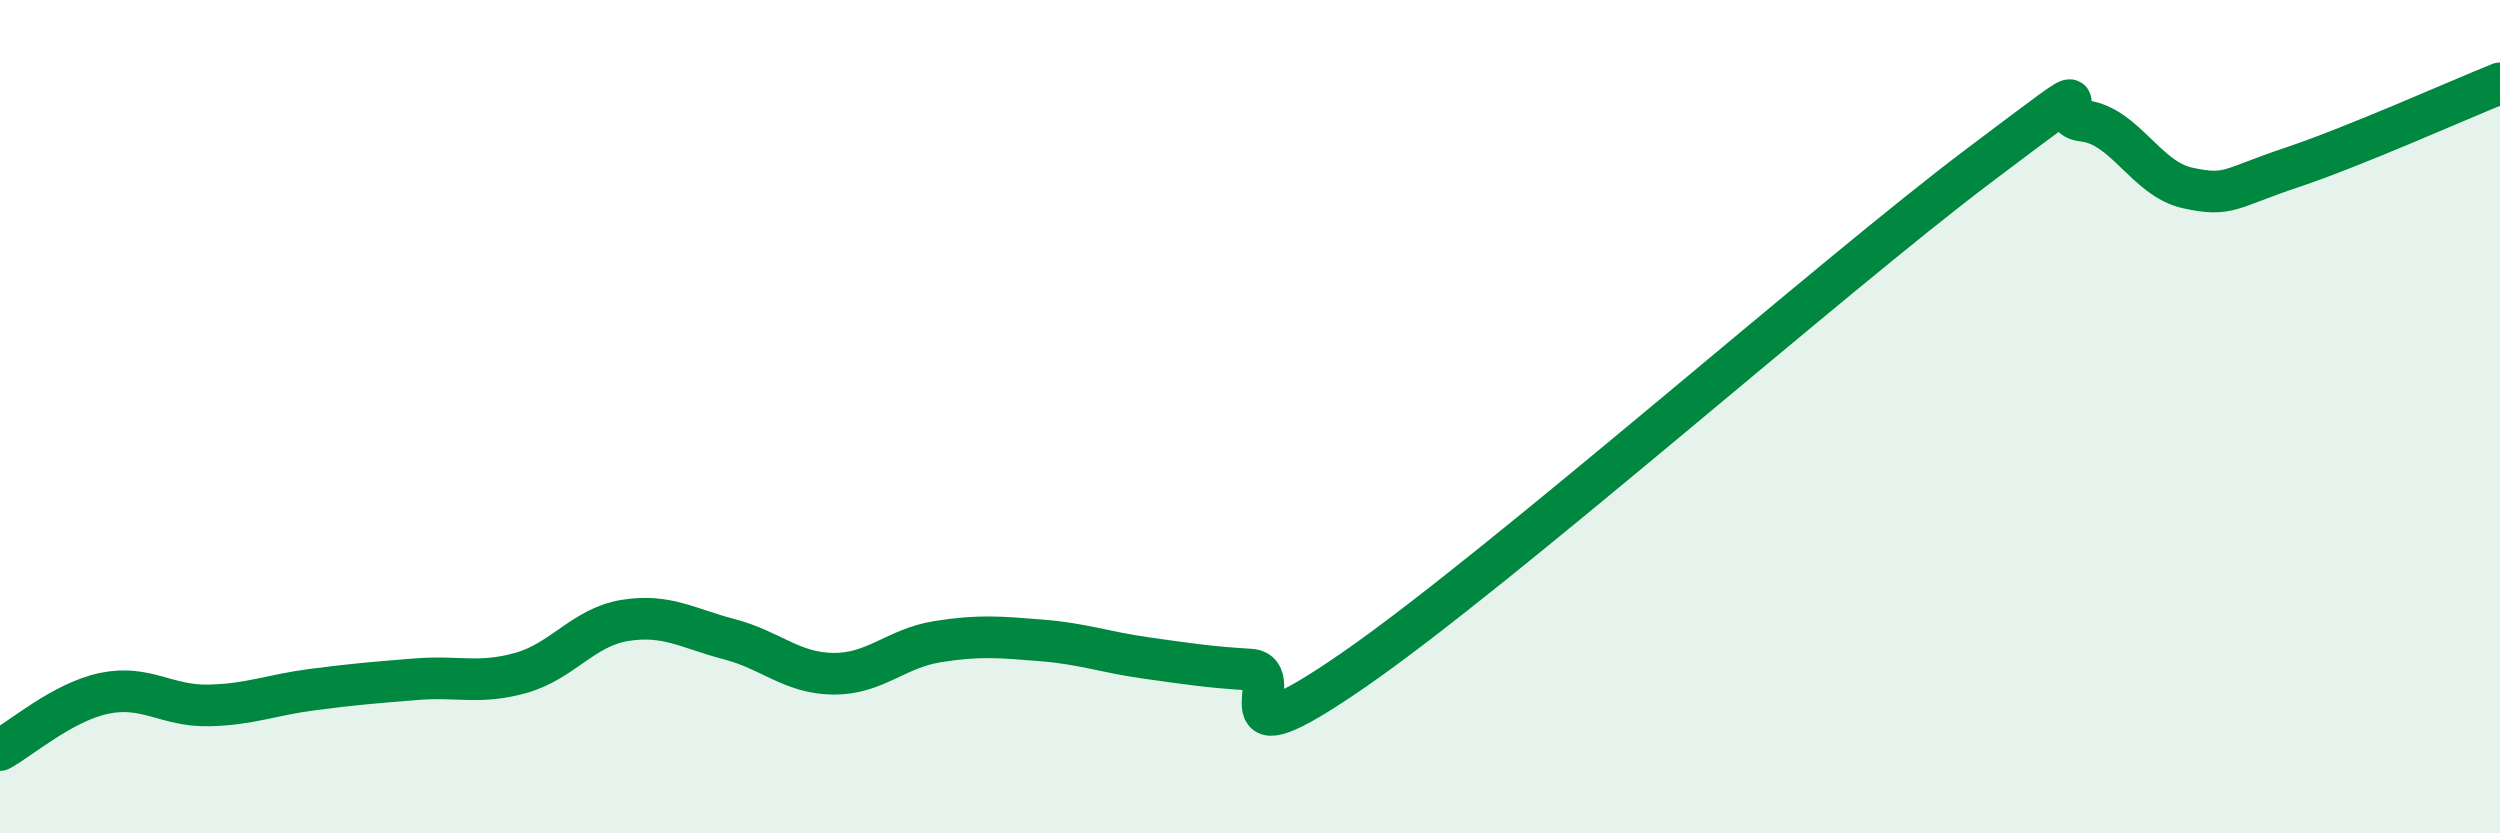 
    <svg width="60" height="20" viewBox="0 0 60 20" xmlns="http://www.w3.org/2000/svg">
      <path
        d="M 0,18 C 0.5,17.73 1.5,16.85 2.5,16.64 C 3.5,16.43 4,16.95 5,16.93 C 6,16.91 6.5,16.68 7.5,16.55 C 8.5,16.42 9,16.38 10,16.3 C 11,16.22 11.5,16.43 12.5,16.15 C 13.5,15.87 14,15.05 15,14.89 C 16,14.73 16.5,15.08 17.5,15.34 C 18.5,15.6 19,16.16 20,16.17 C 21,16.18 21.5,15.56 22.5,15.4 C 23.5,15.24 24,15.29 25,15.37 C 26,15.45 26.5,15.65 27.5,15.79 C 28.5,15.93 29,16.01 30,16.07 C 31,16.13 29,18.49 32.5,16.07 C 36,13.65 44,6.6 47.5,3.97 C 51,1.34 49,2.79 50,2.9 C 51,3.01 51.5,4.29 52.5,4.51 C 53.5,4.73 53.5,4.52 55,4.02 C 56.5,3.52 59,2.4 60,2L60 20L0 20Z"
        fill="#008740"
        opacity="0.1"
        stroke-linecap="round"
        stroke-linejoin="round"
      />
      <path
        d="M 0,18 C 0.5,17.73 1.5,16.85 2.5,16.64 C 3.5,16.43 4,16.95 5,16.93 C 6,16.91 6.5,16.68 7.5,16.55 C 8.5,16.42 9,16.38 10,16.3 C 11,16.22 11.5,16.43 12.5,16.15 C 13.5,15.87 14,15.05 15,14.89 C 16,14.73 16.5,15.08 17.5,15.34 C 18.5,15.6 19,16.16 20,16.17 C 21,16.18 21.5,15.56 22.5,15.4 C 23.5,15.24 24,15.29 25,15.37 C 26,15.45 26.5,15.65 27.5,15.79 C 28.5,15.93 29,16.01 30,16.07 C 31,16.13 29,18.49 32.5,16.07 C 36,13.65 44,6.6 47.5,3.97 C 51,1.34 49,2.79 50,2.9 C 51,3.01 51.5,4.29 52.5,4.51 C 53.5,4.73 53.5,4.52 55,4.02 C 56.5,3.52 59,2.4 60,2"
        stroke="#008740"
        stroke-width="1"
        fill="none"
        stroke-linecap="round"
        stroke-linejoin="round"
      />
    </svg>
  